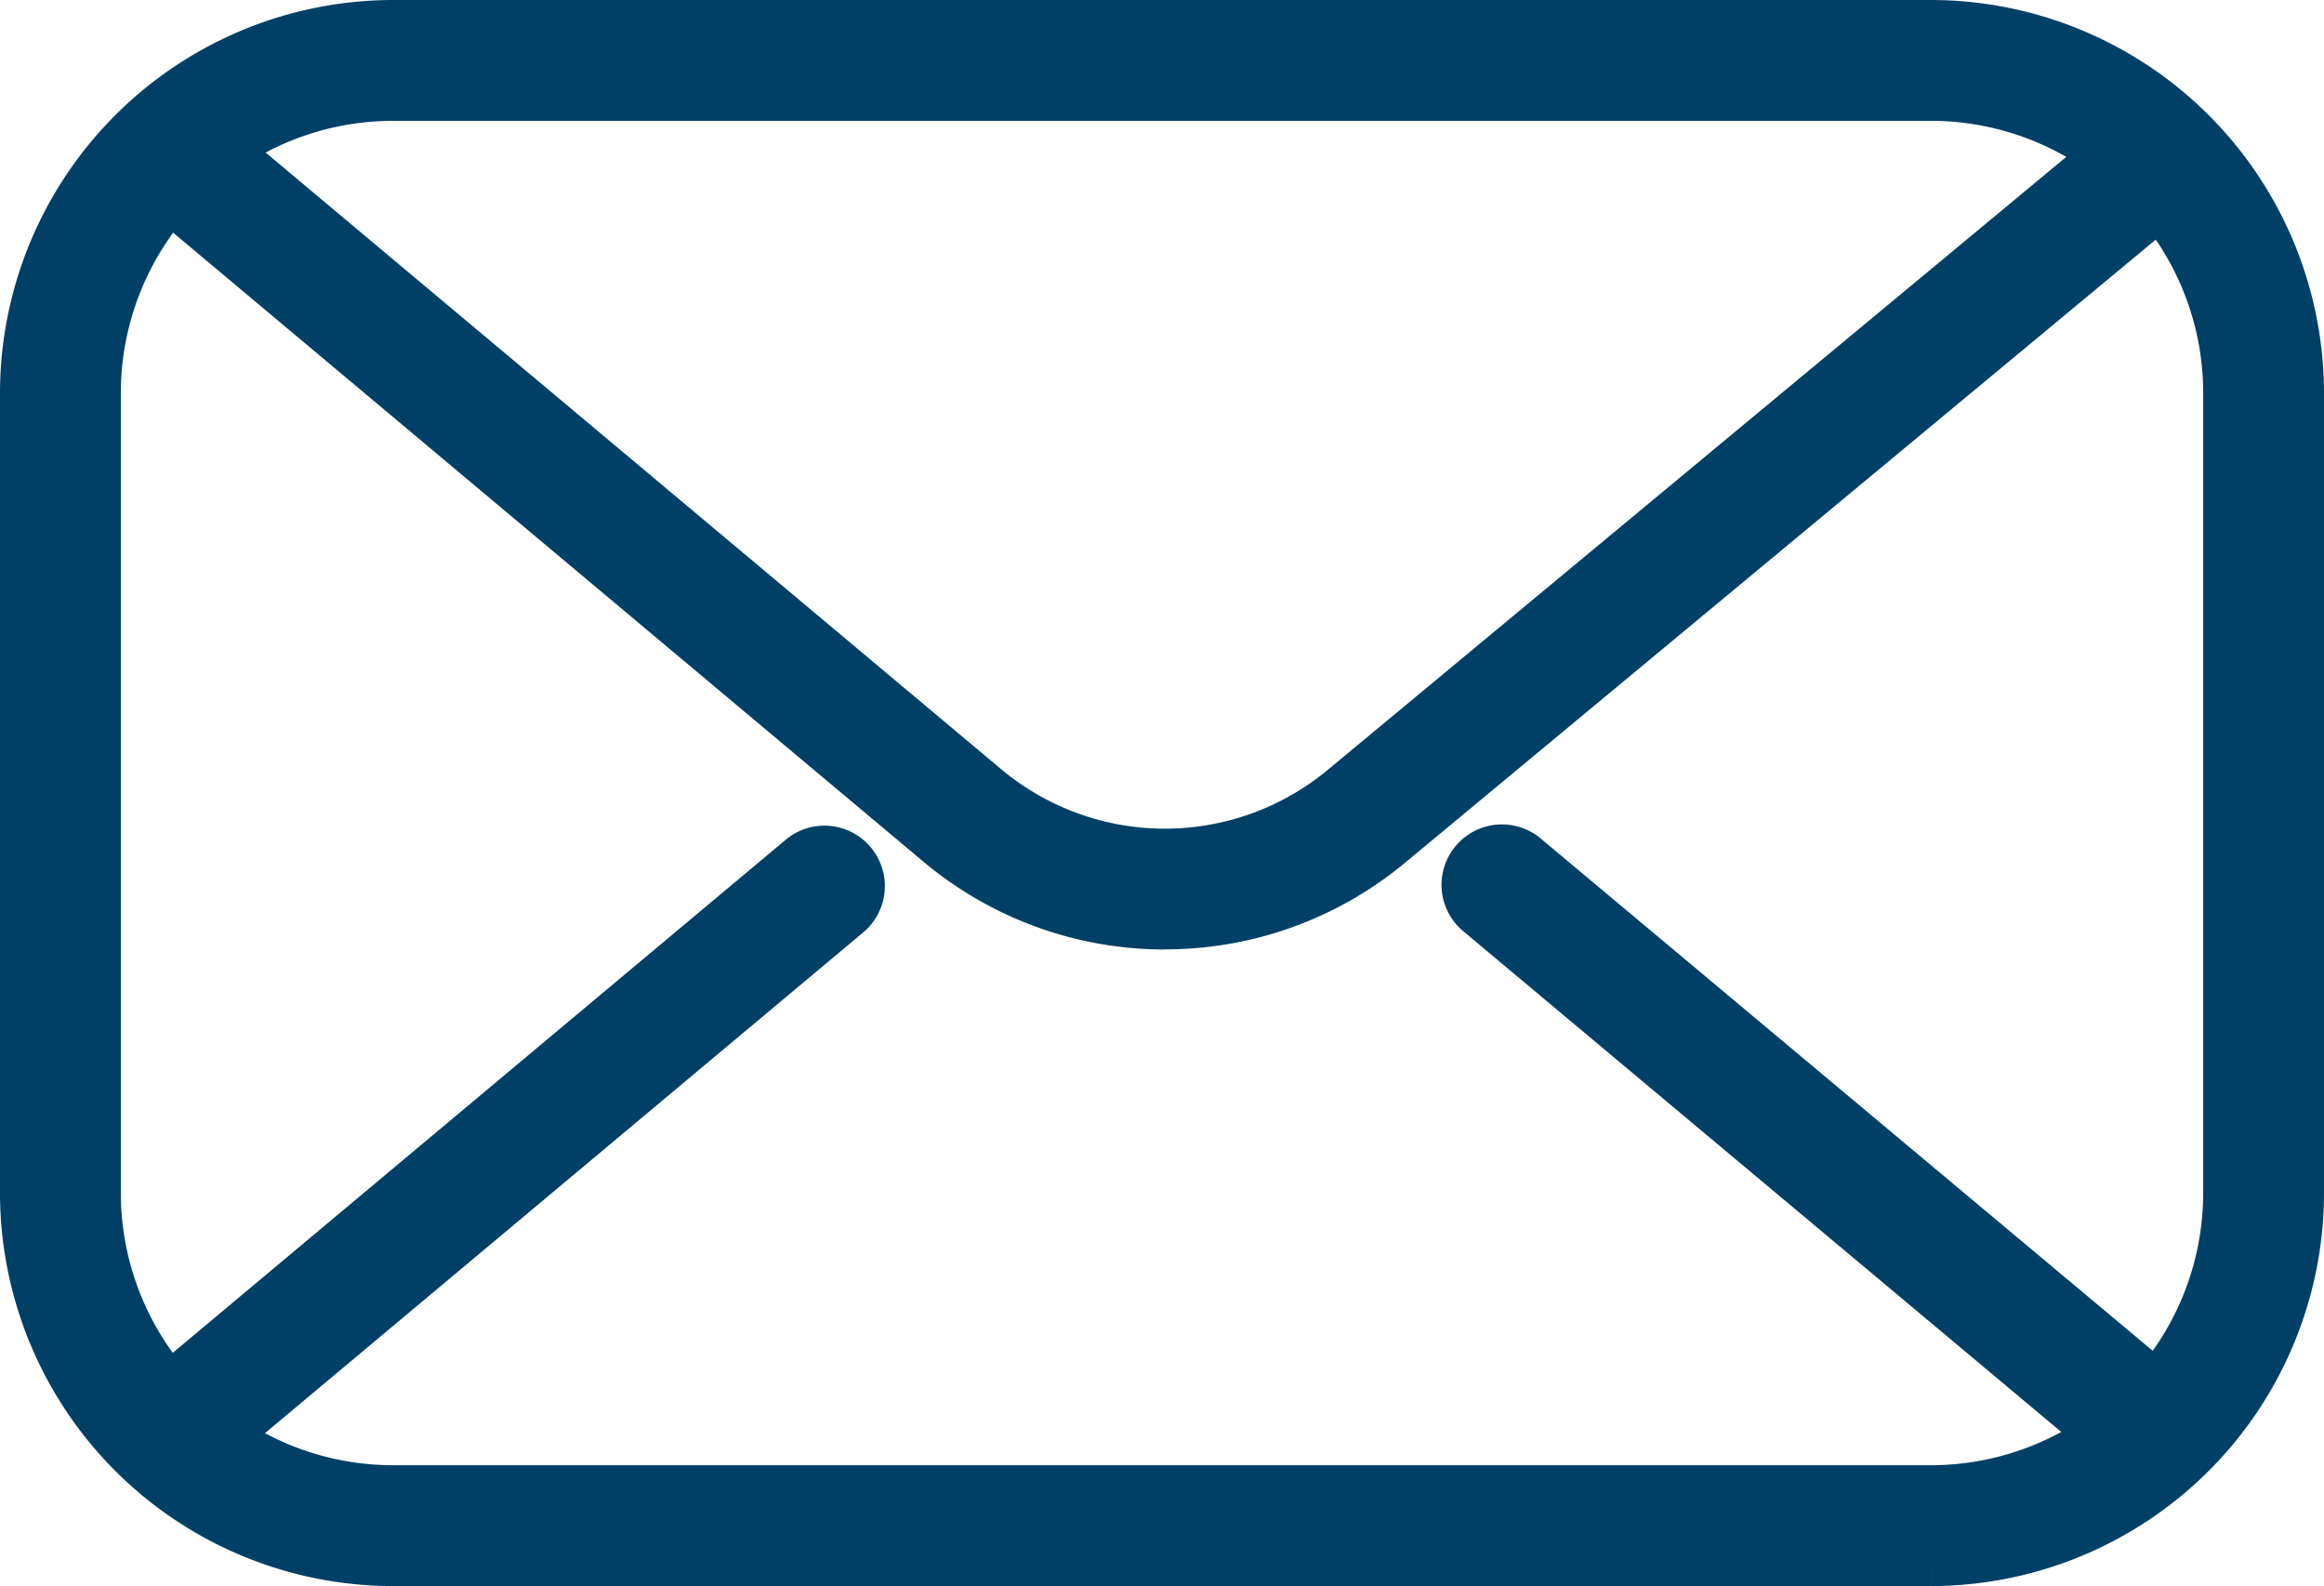 <svg xmlns="http://www.w3.org/2000/svg" width="71.779" height="48.984" viewBox="0 0 71.779 48.984">
  <g id="Group_1948" data-name="Group 1948" transform="translate(-564.25 -14398.016)">
    <path id="Path_6241" data-name="Path 6241" d="M58.9,47.484H11.384A11.4,11.4,0,0,1,0,36.1V11.384A11.4,11.4,0,0,1,11.384,0H58.9A11.4,11.4,0,0,1,70.279,11.384V36.1A11.4,11.4,0,0,1,58.9,47.484M11.384,2.232a9.162,9.162,0,0,0-9.152,9.152V36.1a9.162,9.162,0,0,0,9.152,9.152H58.9A9.163,9.163,0,0,0,68.048,36.1V11.384A9.162,9.162,0,0,0,58.9,2.232Z" transform="translate(565 14398.766)" fill="#004066" stroke="#004066" stroke-width="1.5"/>
    <path id="Path_6242" data-name="Path 6242" d="M39.318,31.213a10.84,10.84,0,0,1-6.978-2.539L7.786,8.091A1.116,1.116,0,0,1,9.219,6.38L33.774,26.964a8.627,8.627,0,0,0,11.056.027L69.441,6.565a1.116,1.116,0,0,1,1.425,1.717L46.255,28.709a10.841,10.841,0,0,1-6.937,2.5" transform="translate(560.91 14395.377)" fill="#004066" stroke="#004066" stroke-width="1.5"/>
    <path id="Path_6243" data-name="Path 6243" d="M8.759,76.239a1.116,1.116,0,0,1-.717-1.971l20.21-16.916a1.116,1.116,0,0,1,1.432,1.711L9.474,75.979a1.11,1.11,0,0,1-.715.26" transform="translate(560.769 14367.155)" fill="#004066" stroke="#004066" stroke-width="1.5"/>
    <path id="Path_6244" data-name="Path 6244" d="M121.121,76.24a1.11,1.11,0,0,1-.715-.26L100.2,59.063a1.116,1.116,0,1,1,1.432-1.711l20.21,16.916a1.116,1.116,0,0,1-.717,1.971" transform="translate(509.746 14367.155)" fill="#004066" stroke="#004066" stroke-width="1.5"/>
  </g>
</svg>
